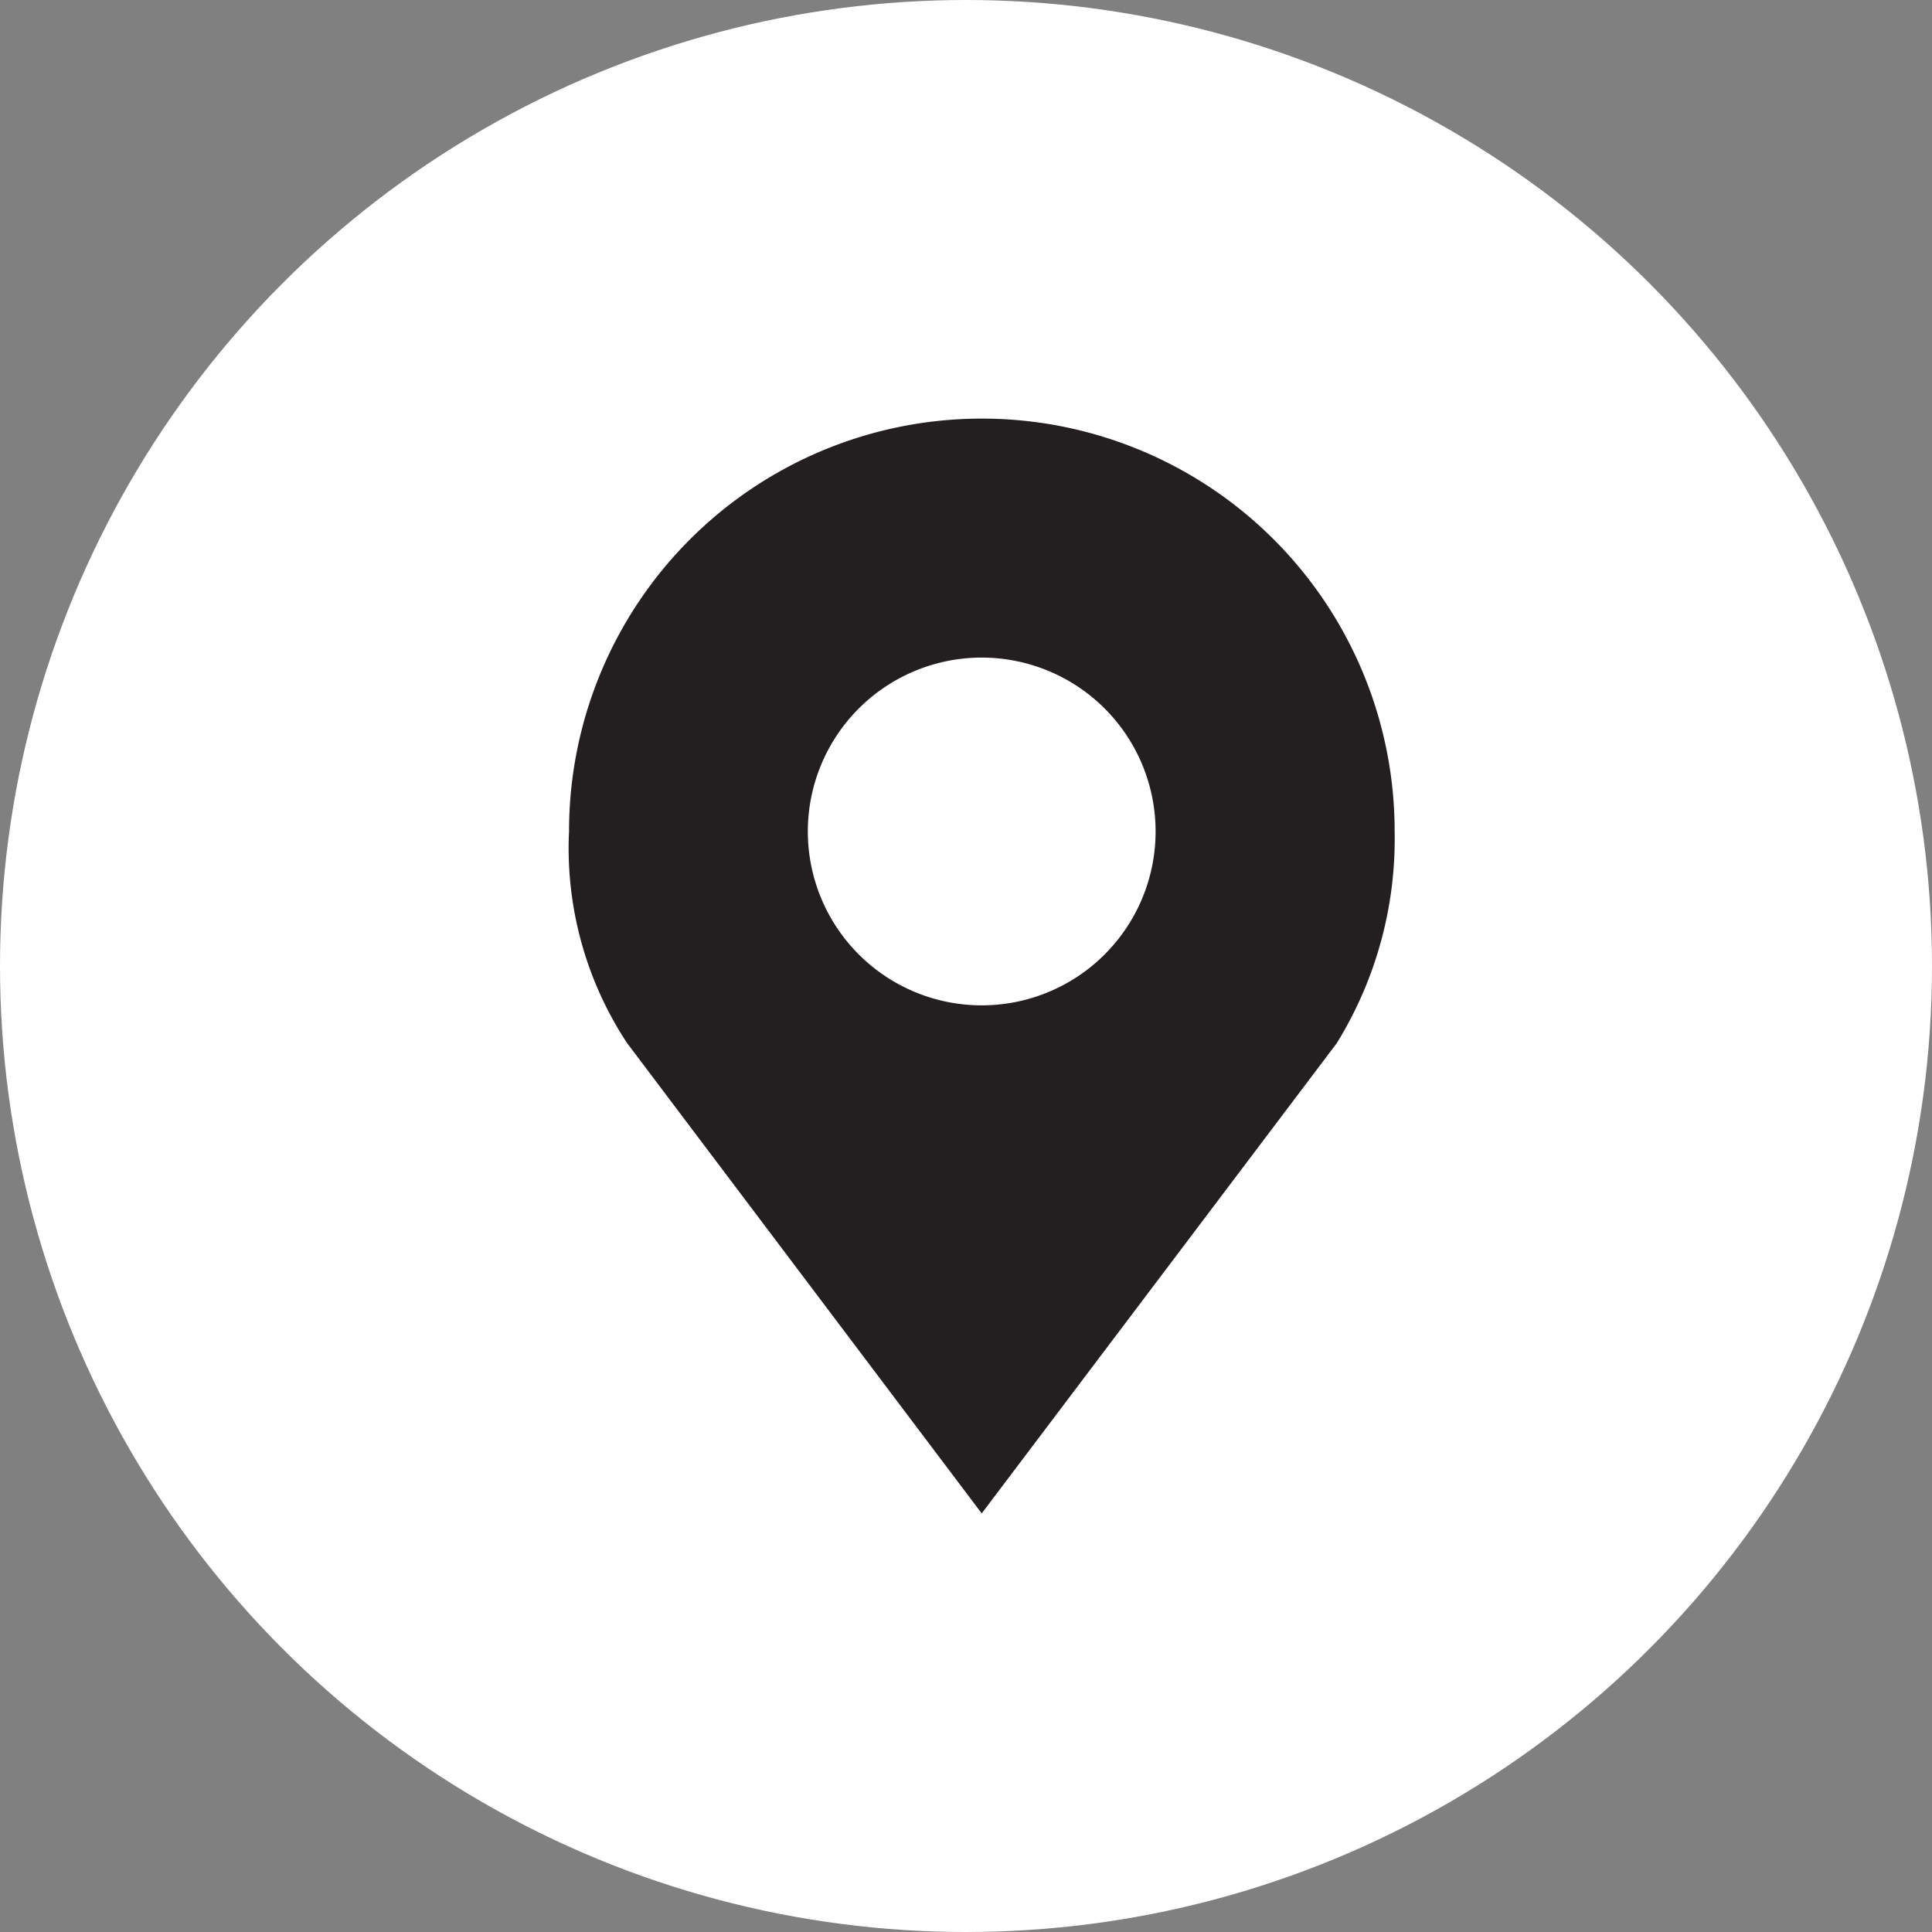 <svg xmlns="http://www.w3.org/2000/svg" width="30" height="30" viewBox="0 0 30 30">
  <rect x="0" y="0" width="30" height="30" fill="#808080" stroke="none"/>
  <g id="ft-location" transform="translate(10651 -9552.916)">
    <circle id="Ellipse_84" data-name="Ellipse 84" cx="15" cy="15" r="15" transform="translate(-10651 9552.916)" fill="#fff"/>
    <g id="map-marker" transform="translate(-10665.789 9559.416)">
      <path id="Path_54360" data-name="Path 54360" d="M30.033,0a6.408,6.408,0,0,0-6.408,6.408,5.5,5.5,0,0,0,.9,3.287L30.033,17l5.512-7.3a6.036,6.036,0,0,0,.9-3.287A6.408,6.408,0,0,0,30.033,0Zm0,3.711a2.7,2.7,0,1,1-2.7,2.7A2.7,2.7,0,0,1,30.033,3.711Z" fill="#231f20"/>
    </g>
  </g>
</svg>
